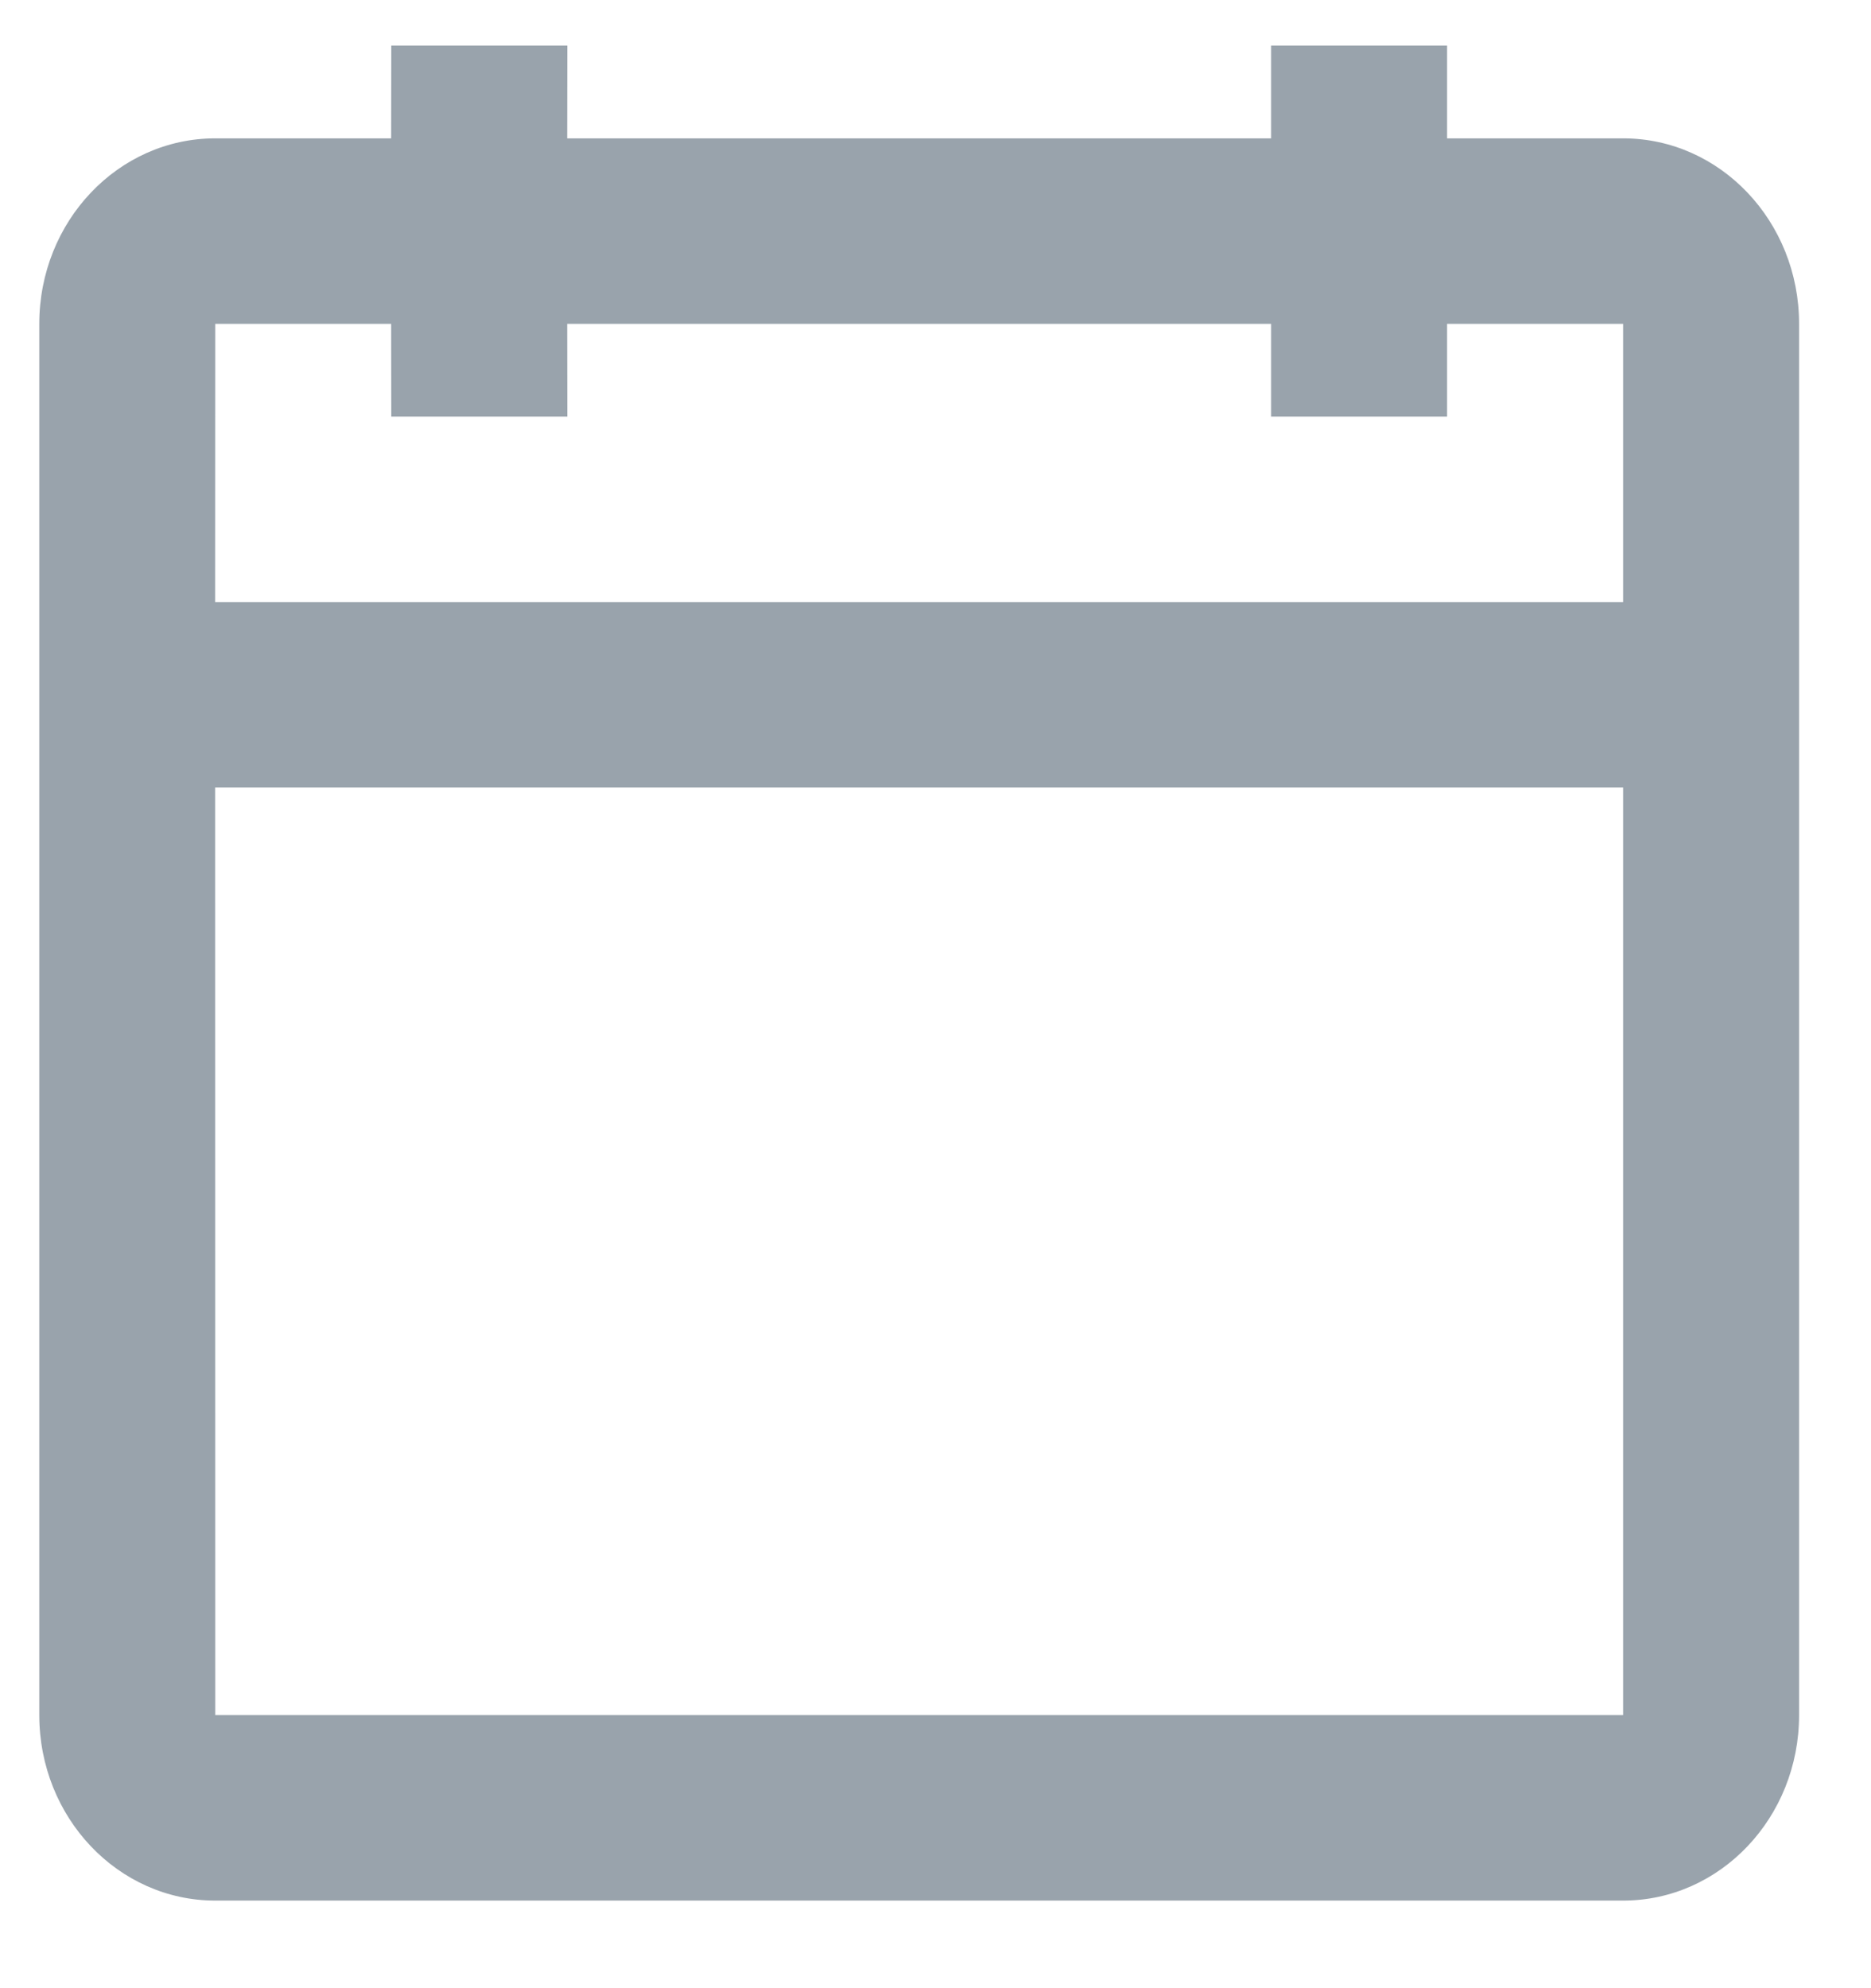 <?xml version="1.0" encoding="UTF-8"?>
<svg width="16px" height="17px" viewBox="0 0 16 17" version="1.1" xmlns="http://www.w3.org/2000/svg" xmlns:xlink="http://www.w3.org/1999/xlink">
    <title>icon</title>
    <g id="UI" stroke="none" stroke-width="1" fill="none" fill-rule="evenodd">
        <g id="HOME_Desktop_V2B" transform="translate(-510, -3626)" fill="#99A3AC" fill-rule="nonzero">
            <g id="Bloc-Article-Copy-7" transform="translate(150, 3554)">
                <g id="Fiche_etablissement-Copy-7" transform="translate(-0, 0)">
                    <g id="icon/social/person_outline_24px" transform="translate(360.336, 72.39)">
                        <path d="M4.515,0 L4.514,0.793 L10.534,0.793 L10.534,0 L12.039,0 L12.039,0.793 L13.544,0.793 C14.375,0.793 15.049,1.503 15.049,2.379 L15.049,14.275 C15.049,15.151 14.375,15.861 13.544,15.861 L1.505,15.861 C0.674,15.861 0,15.151 0,14.275 L0,2.379 C0,1.503 0.674,0.793 1.505,0.793 L3.009,0.793 L3.01,0 L4.515,0 Z M13.544,6.344 L1.504,6.344 L1.505,14.275 L13.544,14.275 L13.544,6.344 Z M3.009,2.379 L1.505,2.379 L1.504,4.758 L13.544,4.758 L13.544,2.379 L12.039,2.379 L12.039,3.172 L10.534,3.172 L10.534,2.379 L4.514,2.379 L4.515,3.172 L3.01,3.172 L3.009,2.379 Z" id="icon"></path>
                    </g>
                </g>
            </g>
        </g>
    </g>
</svg>